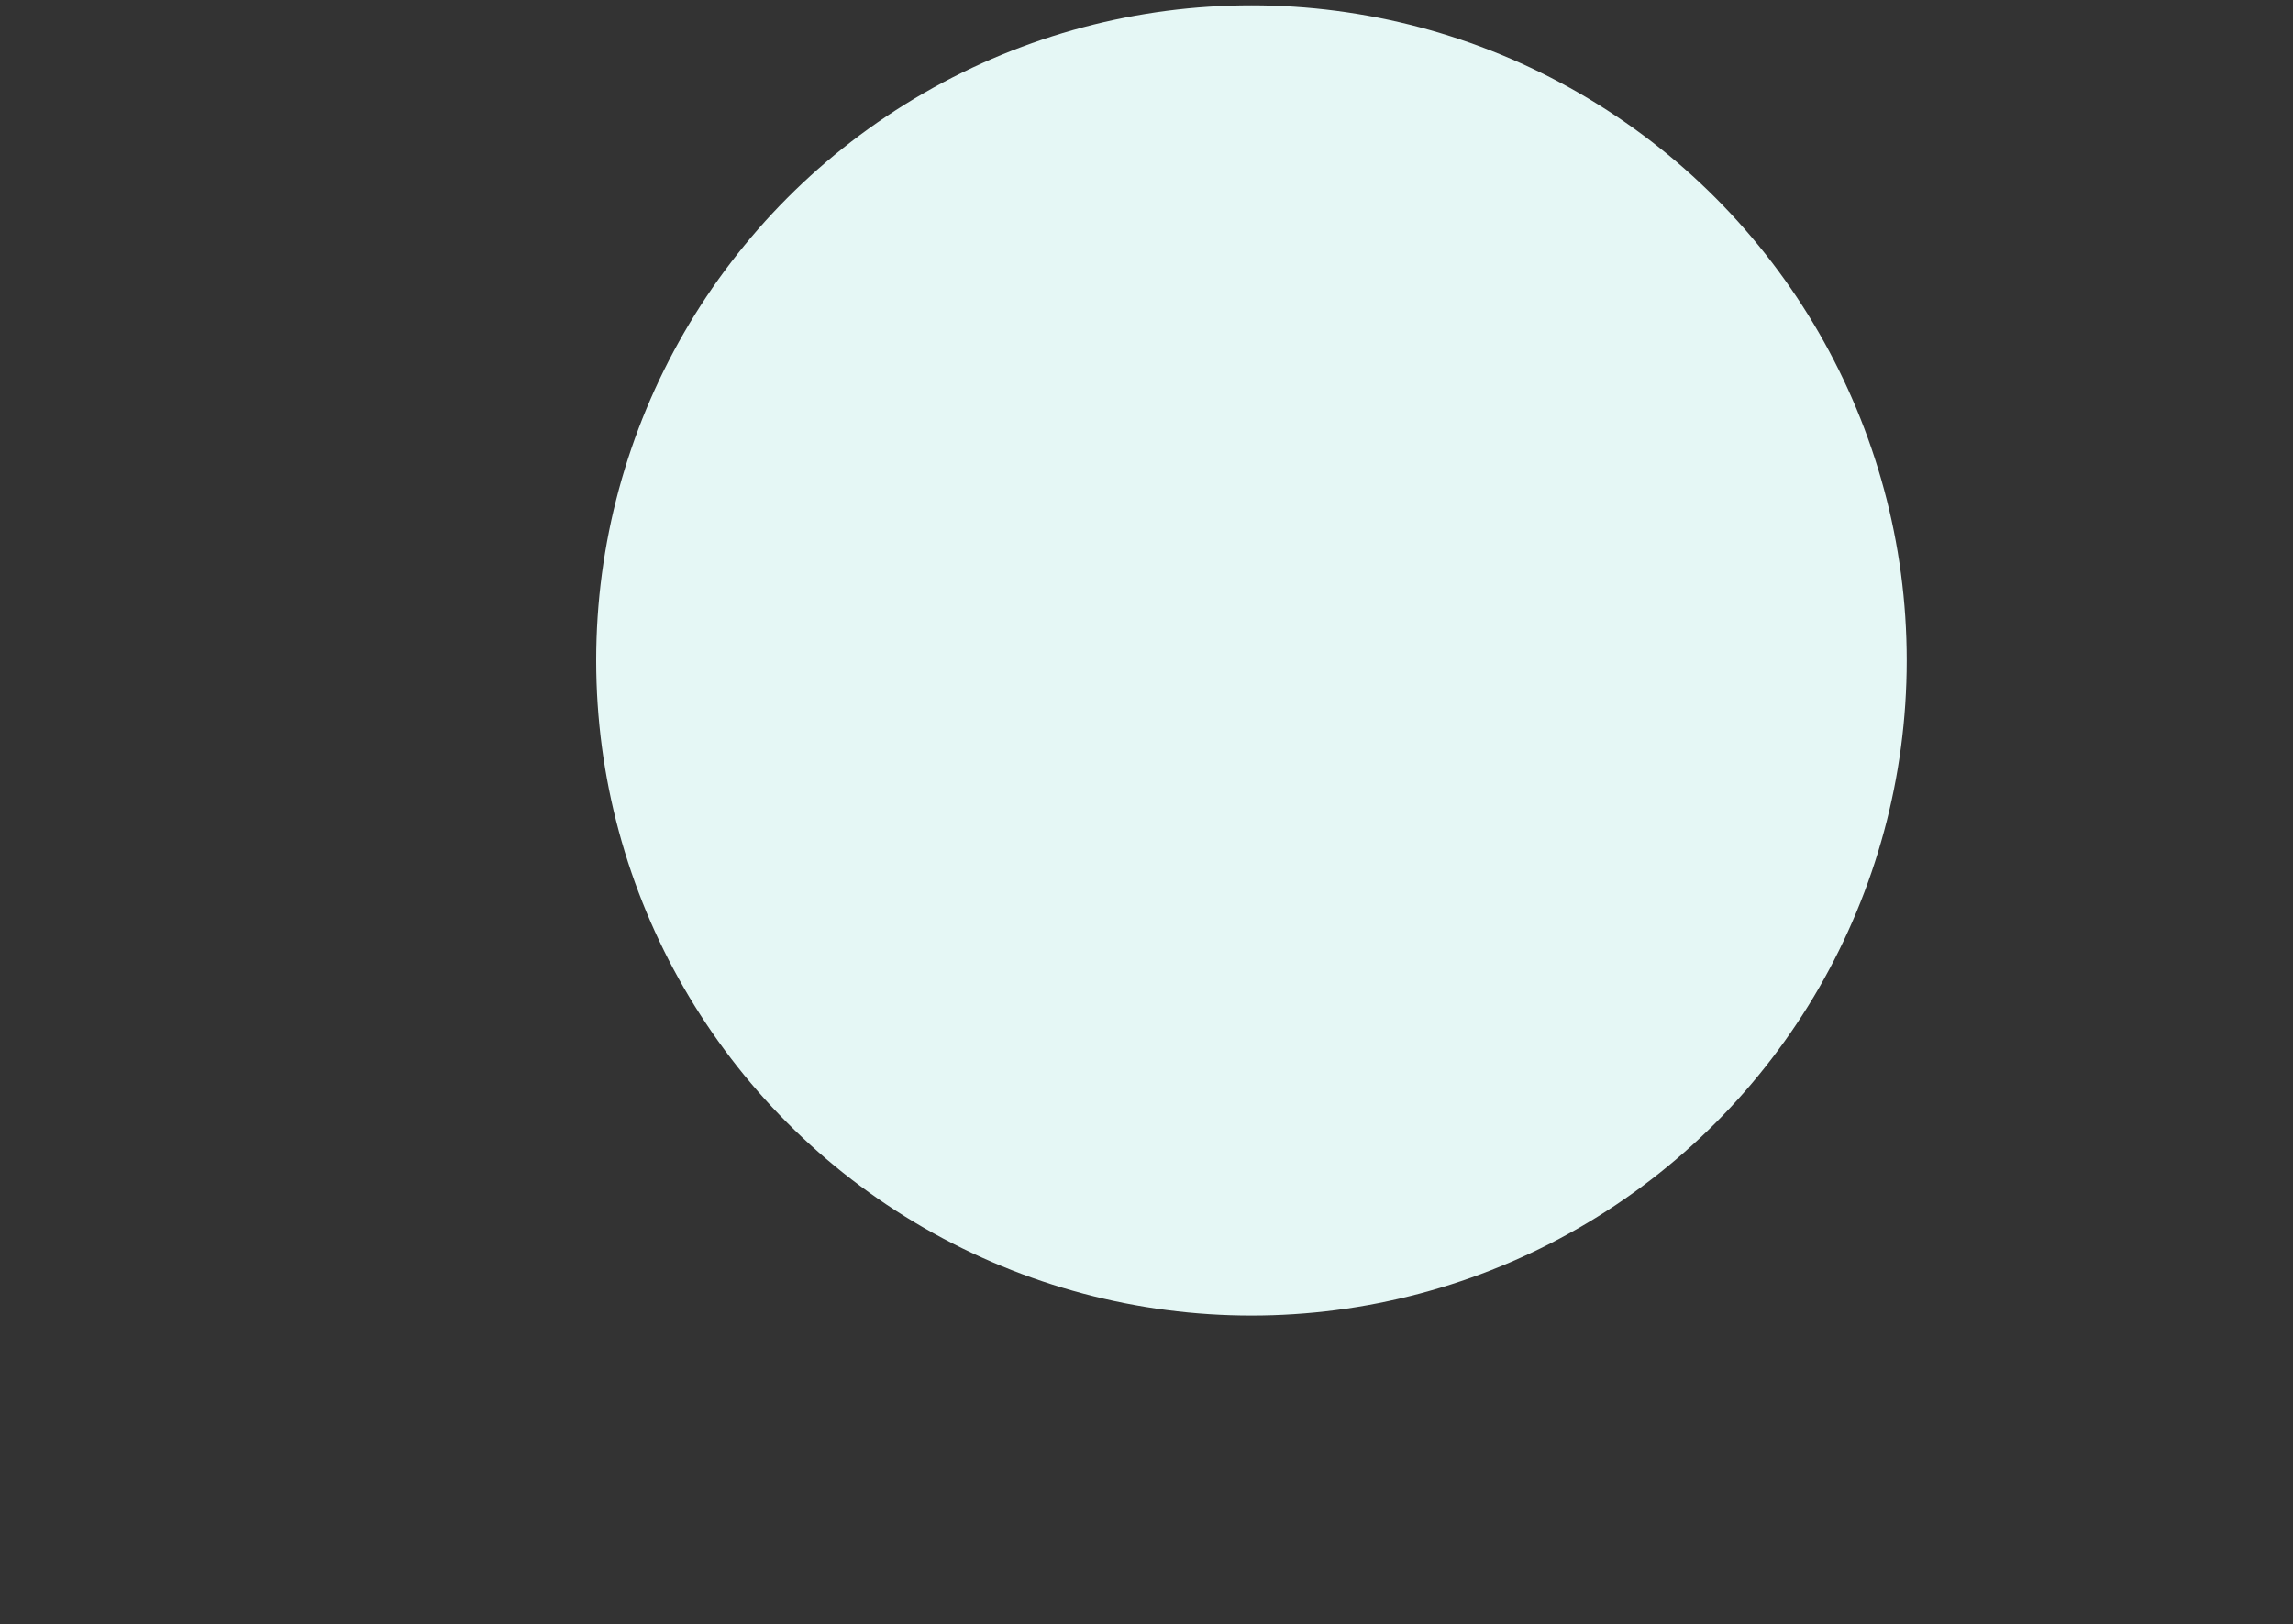 <?xml version="1.0" encoding="UTF-8"?>
<svg xmlns="http://www.w3.org/2000/svg" id="Laag_1" data-name="Laag 1" viewBox="0 0 1300 921">
  <rect x="0" y="0" width="1300" height="921" fill="#333333" stroke="none"/>
  <defs>
    <style>
      .cls-1 {
        fill: #e5f7f5;
        stroke-width: 0px;
      }
    </style>
  </defs>
  <circle class="cls-1" cx="709.5" cy="374.5" r="371.5"></circle>
</svg>
